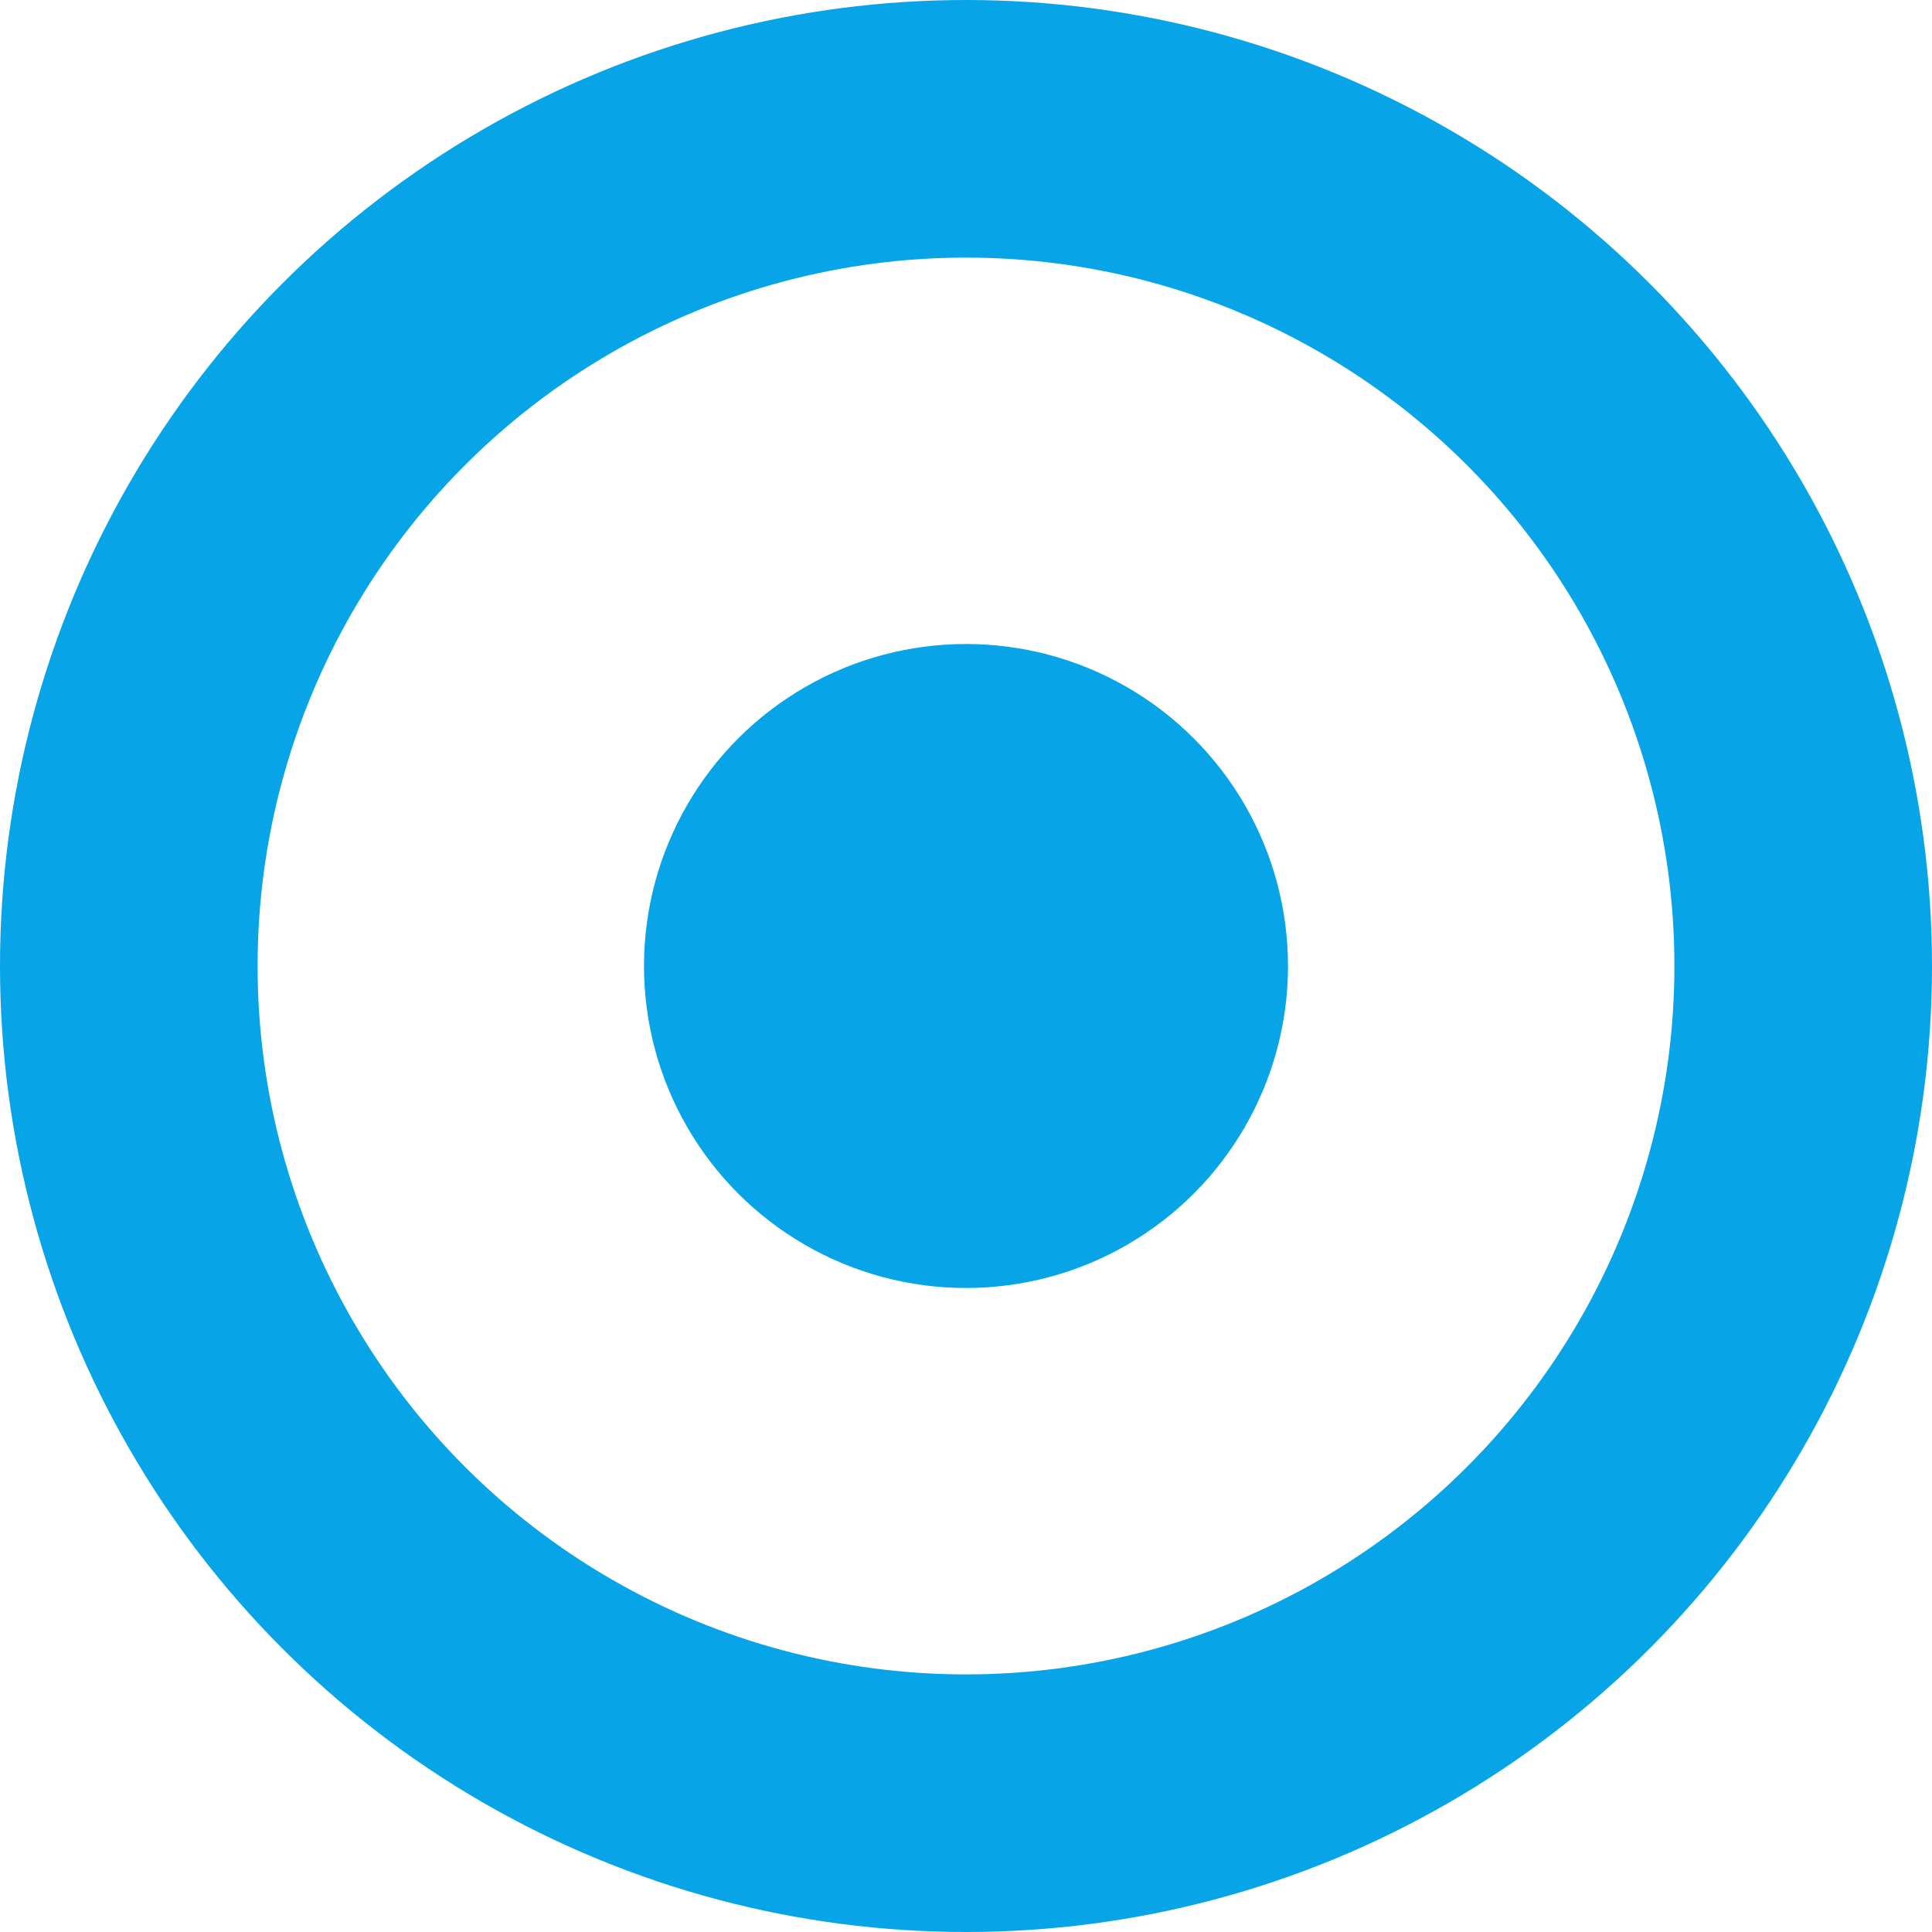 <?xml version="1.0" encoding="UTF-8"?> <svg xmlns="http://www.w3.org/2000/svg" width="15" height="15" viewBox="0 0 15 15" fill="none"> <circle cx="7.5" cy="7.5" r="6.5" stroke="#07A4E8" stroke-width="2"></circle> <circle cx="7.5" cy="7.5" r="2.5" fill="#07A4E8"></circle> </svg> 